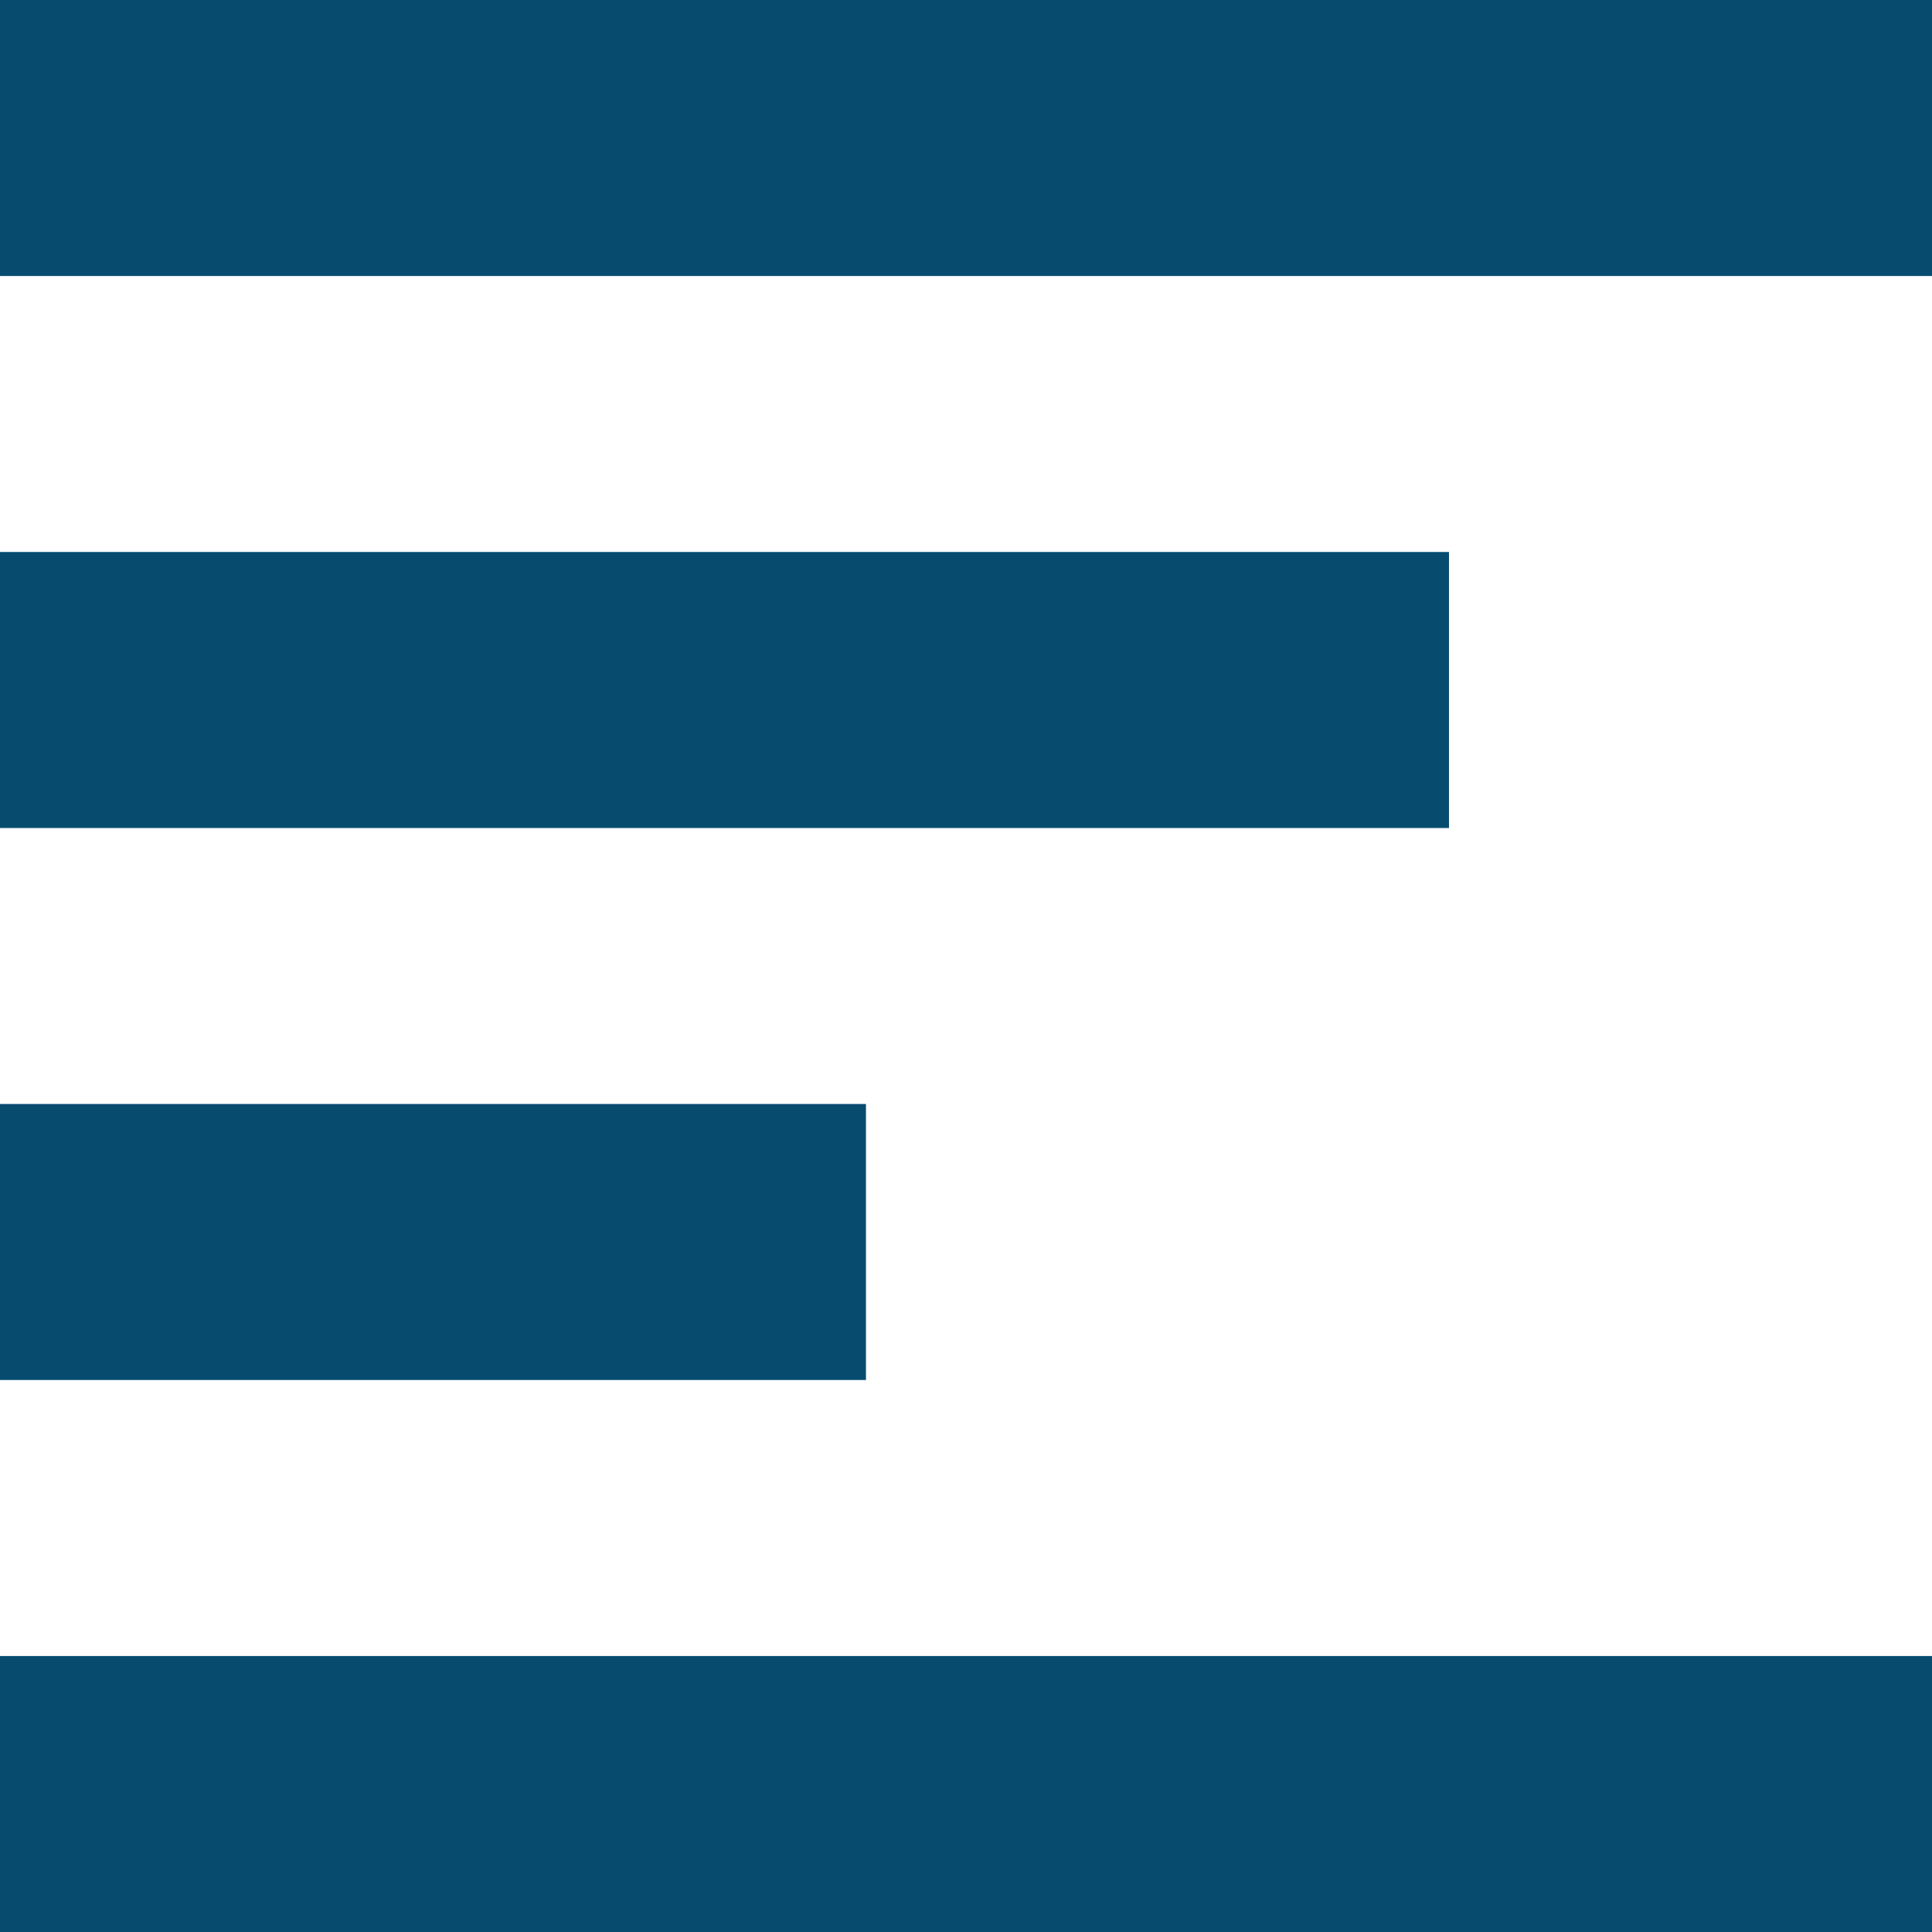 <?xml version="1.0" encoding="utf-8"?>
<!-- Generator: Adobe Illustrator 18.0.0, SVG Export Plug-In . SVG Version: 6.00 Build 0)  -->
<!DOCTYPE svg PUBLIC "-//W3C//DTD SVG 1.1//EN" "http://www.w3.org/Graphics/SVG/1.1/DTD/svg11.dtd">
<svg version="1.1" id="Layer_1" xmlns="http://www.w3.org/2000/svg" xmlns:xlink="http://www.w3.org/1999/xlink" x="0px" y="0px"
	 viewBox="0 0 55.479 55.479" enable-background="new 0 0 55.479 55.479" xml:space="preserve">
<g>
	<rect x="0" y="0" fill="#074c6f" width="55.479" height="7.926"/>
	<rect x="0" y="15.851" fill="#074c6f" width="41.609" height="7.926"/>
	<rect x="0" y="31.702" fill="#074c6f" width="24.867" height="7.926"/>
	<rect x="0" y="47.554" fill="#074c6f" width="55.479" height="7.926"/>
</g>
</svg>

